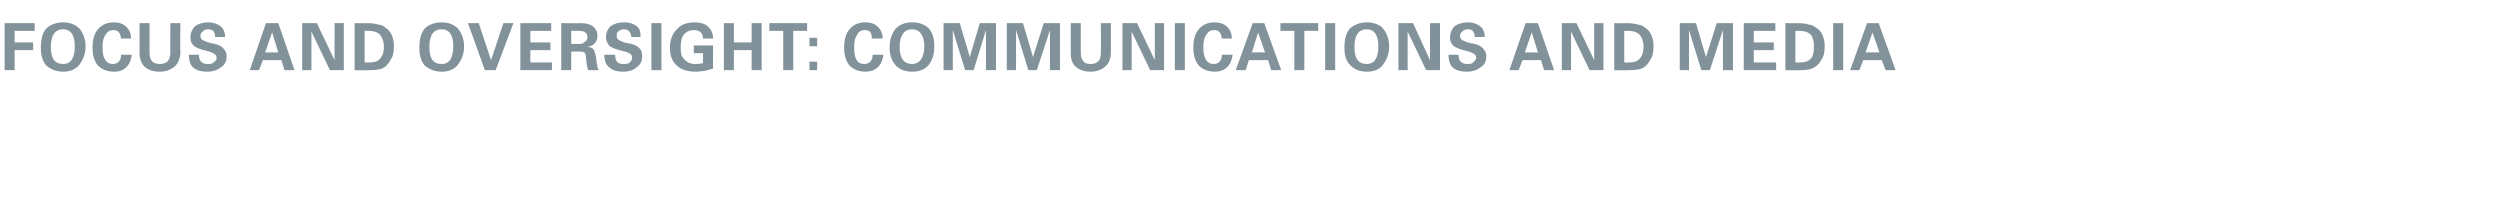 <?xml version="1.0" standalone="no"?><!DOCTYPE svg PUBLIC "-//W3C//DTD SVG 1.1//EN" "http://www.w3.org/Graphics/SVG/1.1/DTD/svg11.dtd"><svg xmlns="http://www.w3.org/2000/svg" version="1.1" width="324.3px" height="25.6px" viewBox="0 -3 324.3 25.6" style="top:-3px">  <desc>Focus and Oversight: COMMUNICATIONS AND MEDIA</desc>  <defs/>  <g id="Polygon97879">    <path d="M 0.6 6.1 L 0.6 0 L 4.5 0 L 4.5 1 L 1.9 1 L 1.9 2.5 L 4.3 2.5 L 4.3 3.5 L 1.9 3.5 L 1.9 6.1 L 0.6 6.1 Z M 6 5.5 C 5.5 4.9 5.3 4.2 5.3 3.2 C 5.3 2.1 5.5 1.3 6 0.7 C 6.5 0.2 7.3 -0.1 8.2 -0.1 C 9.1 -0.1 9.8 0.2 10.3 0.7 C 10.8 1.3 11.1 2.1 11.1 3 C 11.1 4 10.8 4.7 10.3 5.4 C 9.8 6 9.1 6.3 8.2 6.3 C 7.3 6.3 6.6 6 6 5.5 C 6 5.5 6 5.5 6 5.5 Z M 8.2 0.8 C 7.1 0.8 6.6 1.6 6.6 3.1 C 6.6 4.6 7.1 5.3 8.2 5.3 C 9.2 5.3 9.7 4.5 9.7 3 C 9.7 1.6 9.2 0.8 8.2 0.8 C 8.2 0.8 8.2 0.8 8.2 0.8 Z M 15.4 5 C 15.6 4.8 15.7 4.5 15.7 4.1 C 15.7 4.1 17.1 4.1 17.1 4.1 C 17 4.8 16.8 5.3 16.4 5.7 C 16 6.1 15.5 6.3 14.8 6.3 C 13.9 6.3 13.2 6 12.7 5.5 C 12.2 4.9 12 4.1 12 3.2 C 12 2.2 12.2 1.4 12.7 0.8 C 13.2 0.2 13.9 -0.1 14.8 -0.1 C 15.5 -0.1 16 0.1 16.4 0.5 C 16.8 0.9 17 1.4 17 2 C 17 2 15.7 2 15.7 2 C 15.6 1.2 15.3 0.9 14.7 0.9 C 14.3 0.9 13.9 1.1 13.7 1.5 C 13.4 1.9 13.3 2.4 13.3 3.2 C 13.3 4.6 13.8 5.3 14.6 5.3 C 15 5.3 15.2 5.2 15.4 5 C 15.4 5 15.4 5 15.4 5 Z M 18.1 0 L 19.4 0 C 19.4 0 19.41 3.78 19.4 3.8 C 19.4 4.3 19.5 4.7 19.7 4.9 C 19.9 5.2 20.3 5.3 20.8 5.3 C 21.1 5.3 21.4 5.2 21.7 5 C 21.9 4.8 22.1 4.4 22.1 3.8 C 22.07 3.78 22.1 0 22.1 0 L 23.4 0 C 23.4 0 23.35 3.78 23.4 3.8 C 23.4 4.5 23.1 5.2 22.7 5.6 C 22.2 6 21.6 6.3 20.7 6.3 C 19.9 6.3 19.3 6.1 18.8 5.7 C 18.4 5.3 18.1 4.7 18.1 3.9 C 18.12 3.86 18.1 0 18.1 0 Z M 25.8 4.1 C 25.8 4.9 26.2 5.3 26.9 5.3 C 27.3 5.3 27.5 5.3 27.7 5.1 C 28 4.9 28.1 4.7 28.1 4.5 C 28.1 4.3 28 4.1 27.8 4 C 27.7 3.9 27.3 3.7 26.8 3.6 C 26 3.4 25.4 3.2 25.1 2.9 C 24.8 2.6 24.7 2.3 24.7 1.8 C 24.7 1.3 24.9 0.8 25.3 0.4 C 25.7 0.1 26.3 -0.1 27 -0.1 C 27.7 -0.1 28.2 0.1 28.6 0.4 C 29 0.7 29.2 1.2 29.2 1.8 C 29.2 1.8 27.9 1.8 27.9 1.8 C 27.9 1.1 27.6 0.8 27 0.8 C 26.7 0.8 26.4 0.9 26.3 1.1 C 26.1 1.2 26 1.4 26 1.7 C 26 1.9 26.1 2.1 26.3 2.2 C 26.5 2.3 26.9 2.5 27.4 2.6 C 28.1 2.7 28.6 2.9 28.9 3.2 C 29.2 3.5 29.4 3.8 29.4 4.3 C 29.4 4.9 29.2 5.4 28.7 5.7 C 28.2 6.1 27.6 6.3 26.9 6.3 C 26 6.3 25.4 6.1 25 5.7 C 24.7 5.4 24.5 4.9 24.5 4.1 C 24.5 4.1 25.8 4.1 25.8 4.1 Z M 32.4 6.1 L 34.5 0 L 36.1 0 L 38.2 6.1 L 36.9 6.1 L 36.5 4.8 L 34.1 4.8 L 33.6 6.1 L 32.4 6.1 Z M 34.4 3.8 L 36.1 3.8 L 35.3 1.2 L 34.4 3.8 Z M 39.2 0 L 41.1 0 L 43.4 4.8 L 43.4 0 L 44.6 0 L 44.6 6.1 L 42.8 6.1 L 40.4 1.1 L 40.4 6.1 L 39.2 6.1 L 39.2 0 Z M 46 6.1 L 46 0 C 46 0 47.6 0.03 47.6 0 C 48.3 0 48.8 0.1 49.1 0.2 C 49.5 0.2 49.8 0.4 50 0.6 C 50.7 1 51.1 1.9 51.1 3 C 51.1 3.7 51 4.3 50.7 4.7 C 50.5 5.1 50.2 5.5 49.9 5.7 C 49.5 6 48.8 6.1 48 6.1 C 48.02 6.14 46 6.1 46 6.1 Z M 47.3 5.1 C 47.3 5.1 47.86 5.13 47.9 5.1 C 48.5 5.1 49 5 49.3 4.6 C 49.6 4.3 49.8 3.8 49.8 3 C 49.8 2.4 49.6 1.9 49.3 1.5 C 49 1.2 48.5 1 47.8 1 C 47.79 1.01 47.3 1 47.3 1 L 47.3 5.1 Z M 55.1 5.5 C 54.6 4.9 54.4 4.2 54.4 3.2 C 54.4 2.1 54.6 1.3 55.1 0.7 C 55.6 0.2 56.4 -0.1 57.3 -0.1 C 58.2 -0.1 58.9 0.2 59.4 0.7 C 59.9 1.3 60.2 2.1 60.2 3 C 60.2 4 59.9 4.7 59.4 5.4 C 58.9 6 58.2 6.3 57.3 6.3 C 56.4 6.3 55.7 6 55.1 5.5 C 55.1 5.5 55.1 5.5 55.1 5.5 Z M 57.3 0.8 C 56.2 0.8 55.7 1.6 55.7 3.1 C 55.7 4.6 56.2 5.3 57.3 5.3 C 58.3 5.3 58.8 4.5 58.8 3 C 58.8 1.6 58.3 0.8 57.3 0.8 C 57.3 0.8 57.3 0.8 57.3 0.8 Z M 63.7 4.8 L 65.3 0 L 66.6 0 L 64.3 6.1 L 62.9 6.1 L 60.7 0 L 62.1 0 L 63.7 4.8 Z M 67.5 6.1 L 67.5 0 L 71.5 0 L 71.5 1 L 68.8 1 L 68.8 2.5 L 71.4 2.5 L 71.4 3.5 L 68.8 3.5 L 68.8 5.1 L 71.6 5.1 L 71.6 6.1 L 67.5 6.1 Z M 72.8 6.1 L 72.8 0 C 72.8 0 75.29 0.03 75.3 0 C 76.1 0 76.7 0.2 77 0.5 C 77.3 0.8 77.5 1.1 77.5 1.6 C 77.5 2.4 77.1 2.9 76.2 3.1 C 76.6 3.1 76.8 3.2 77 3.4 C 77.1 3.6 77.2 3.9 77.3 4.3 C 77.4 4.9 77.4 5.3 77.5 5.6 C 77.5 5.9 77.6 6 77.7 6.1 C 77.7 6.1 76.3 6.1 76.3 6.1 C 76.2 5.9 76.2 5.7 76.1 5.3 C 76.1 4.9 76 4.6 76 4.4 C 76 4.1 75.9 3.9 75.8 3.8 C 75.7 3.7 75.5 3.7 75.3 3.7 C 75.3 3.66 74.1 3.7 74.1 3.7 L 74.1 6.1 L 72.8 6.1 Z M 74.1 2.7 C 74.1 2.7 75.18 2.68 75.2 2.7 C 75.5 2.7 75.7 2.6 75.9 2.4 C 76.1 2.3 76.2 2.1 76.2 1.8 C 76.2 1.5 76.1 1.3 75.9 1.2 C 75.8 1.1 75.5 1 75.1 1 C 75.14 0.99 75.1 1 75.1 1 L 74.1 1 L 74.1 2.7 Z M 79.8 4.1 C 79.8 4.9 80.1 5.3 80.8 5.3 C 81.2 5.3 81.5 5.3 81.7 5.1 C 81.9 4.9 82 4.7 82 4.5 C 82 4.3 81.9 4.1 81.8 4 C 81.6 3.9 81.3 3.7 80.7 3.6 C 79.9 3.4 79.3 3.2 79 2.9 C 78.8 2.6 78.6 2.3 78.6 1.8 C 78.6 1.3 78.8 0.8 79.2 0.4 C 79.6 0.1 80.2 -0.1 81 -0.1 C 81.7 -0.1 82.2 0.1 82.6 0.4 C 83 0.7 83.1 1.2 83.1 1.8 C 83.1 1.8 81.9 1.8 81.9 1.8 C 81.8 1.1 81.5 0.8 80.9 0.8 C 80.6 0.8 80.4 0.9 80.2 1.1 C 80 1.2 80 1.4 80 1.7 C 80 1.9 80.1 2.1 80.3 2.2 C 80.5 2.3 80.8 2.5 81.4 2.6 C 82.1 2.7 82.6 2.9 82.9 3.2 C 83.2 3.5 83.3 3.8 83.3 4.3 C 83.3 4.9 83.1 5.4 82.6 5.7 C 82.2 6.1 81.6 6.3 80.8 6.3 C 80 6.3 79.4 6.1 79 5.7 C 78.6 5.4 78.4 4.9 78.4 4.1 C 78.4 4.1 79.8 4.1 79.8 4.1 Z M 84.5 0 L 85.8 0 L 85.8 6.1 L 84.5 6.1 L 84.5 0 Z M 90 3.9 L 90 2.9 L 92.5 2.9 C 92.5 2.9 92.48 5.92 92.5 5.9 C 92.1 6 91.8 6.1 91.4 6.2 C 91.1 6.2 90.7 6.3 90.3 6.3 C 89.1 6.3 88.3 6 87.8 5.5 C 87.2 5 86.9 4.2 86.9 3.2 C 86.9 2.2 87.2 1.4 87.8 0.8 C 88.3 0.2 89.1 -0.1 90.1 -0.1 C 90.9 -0.1 91.5 0.1 91.9 0.5 C 92.3 0.9 92.5 1.4 92.5 2 C 92.5 2 91.2 2 91.2 2 C 91.2 1.6 91.1 1.4 90.9 1.2 C 90.7 1 90.4 0.9 90 0.9 C 89.5 0.9 89 1.1 88.7 1.5 C 88.4 1.9 88.3 2.4 88.3 3.2 C 88.3 3.9 88.4 4.4 88.8 4.7 C 89.1 5.1 89.6 5.3 90.2 5.3 C 90.7 5.3 91 5.2 91.2 5.2 C 91.17 5.17 91.2 3.9 91.2 3.9 L 90 3.9 Z M 93.9 0 L 95.2 0 L 95.2 2.5 L 97.5 2.5 L 97.5 0 L 98.8 0 L 98.8 6.1 L 97.5 6.1 L 97.5 3.5 L 95.2 3.5 L 95.2 6.1 L 93.9 6.1 L 93.9 0 Z M 99.8 0 L 104.7 0 L 104.7 1 L 102.9 1 L 102.9 6.1 L 101.6 6.1 L 101.6 1 L 99.8 1 L 99.8 0 Z M 105 1.9 L 106 1.9 L 106 3 L 105 3 L 105 1.9 Z M 105 5 L 106 5 L 106 6.1 L 105 6.1 L 105 5 Z M 112.9 5 C 113.1 4.8 113.2 4.5 113.2 4.1 C 113.2 4.1 114.6 4.1 114.6 4.1 C 114.5 4.8 114.3 5.3 113.9 5.7 C 113.5 6.1 112.9 6.3 112.3 6.3 C 111.4 6.3 110.7 6 110.2 5.5 C 109.7 4.9 109.5 4.1 109.5 3.2 C 109.5 2.2 109.7 1.4 110.2 0.8 C 110.7 0.2 111.4 -0.1 112.2 -0.1 C 113 -0.1 113.5 0.1 113.9 0.5 C 114.3 0.9 114.5 1.4 114.5 2 C 114.5 2 113.1 2 113.1 2 C 113.1 1.2 112.8 0.9 112.2 0.9 C 111.7 0.9 111.4 1.1 111.2 1.5 C 110.9 1.9 110.8 2.4 110.8 3.2 C 110.8 4.6 111.2 5.3 112.1 5.3 C 112.4 5.3 112.7 5.2 112.9 5 C 112.9 5 112.9 5 112.9 5 Z M 116.2 5.5 C 115.7 4.9 115.4 4.2 115.4 3.2 C 115.4 2.1 115.7 1.3 116.2 0.7 C 116.7 0.2 117.4 -0.1 118.3 -0.1 C 119.3 -0.1 120 0.2 120.5 0.7 C 121 1.3 121.2 2.1 121.2 3 C 121.2 4 121 4.7 120.5 5.4 C 120 6 119.3 6.3 118.3 6.3 C 117.4 6.3 116.7 6 116.2 5.5 C 116.2 5.5 116.2 5.5 116.2 5.5 Z M 118.3 0.8 C 117.3 0.8 116.7 1.6 116.7 3.1 C 116.7 4.6 117.3 5.3 118.3 5.3 C 119.3 5.3 119.9 4.5 119.9 3 C 119.9 1.6 119.3 0.8 118.3 0.8 C 118.3 0.8 118.3 0.8 118.3 0.8 Z M 122.4 0 L 124.5 0 L 125.8 4.4 L 127.1 0 L 129.2 0 L 129.2 6.1 L 127.9 6.1 L 127.9 0.9 L 126.3 6.1 L 125.2 6.1 L 123.6 0.9 L 123.6 6.1 L 122.4 6.1 L 122.4 0 Z M 130.6 0 L 132.7 0 L 134 4.4 L 135.4 0 L 137.5 0 L 137.5 6.1 L 136.2 6.1 L 136.2 0.9 L 134.5 6.1 L 133.4 6.1 L 131.8 0.9 L 131.8 6.1 L 130.6 6.1 L 130.6 0 Z M 138.9 0 L 140.2 0 C 140.2 0 140.18 3.78 140.2 3.8 C 140.2 4.3 140.3 4.7 140.5 4.9 C 140.7 5.2 141 5.3 141.5 5.3 C 141.9 5.3 142.2 5.2 142.4 5 C 142.7 4.8 142.8 4.4 142.8 3.8 C 142.84 3.78 142.8 0 142.8 0 L 144.1 0 C 144.1 0 144.12 3.78 144.1 3.8 C 144.1 4.5 143.9 5.2 143.4 5.6 C 143 6 142.3 6.3 141.5 6.3 C 140.7 6.3 140.1 6.1 139.6 5.7 C 139.1 5.3 138.9 4.7 138.9 3.9 C 138.89 3.86 138.9 0 138.9 0 Z M 145.6 0 L 147.5 0 L 149.8 4.8 L 149.8 0 L 151 0 L 151 6.1 L 149.2 6.1 L 146.8 1.1 L 146.8 6.1 L 145.6 6.1 L 145.6 0 Z M 152.4 0 L 153.7 0 L 153.7 6.1 L 152.4 6.1 L 152.4 0 Z M 158.2 5 C 158.4 4.8 158.5 4.5 158.5 4.1 C 158.5 4.1 159.9 4.1 159.9 4.1 C 159.8 4.8 159.6 5.3 159.2 5.7 C 158.8 6.1 158.2 6.3 157.6 6.3 C 156.7 6.3 156 6 155.5 5.5 C 155 4.9 154.8 4.1 154.8 3.2 C 154.8 2.2 155 1.4 155.5 0.8 C 156 0.2 156.7 -0.1 157.5 -0.1 C 158.3 -0.1 158.8 0.1 159.2 0.5 C 159.6 0.9 159.8 1.4 159.8 2 C 159.8 2 158.5 2 158.5 2 C 158.4 1.2 158.1 0.9 157.5 0.9 C 157.1 0.9 156.7 1.1 156.5 1.5 C 156.2 1.9 156.1 2.4 156.1 3.2 C 156.1 4.6 156.6 5.3 157.4 5.3 C 157.8 5.3 158 5.2 158.2 5 C 158.2 5 158.2 5 158.2 5 Z M 160.3 6.1 L 162.5 0 L 164 0 L 166.2 6.1 L 164.9 6.1 L 164.5 4.8 L 162 4.8 L 161.6 6.1 L 160.3 6.1 Z M 162.4 3.8 L 164.1 3.8 L 163.2 1.2 L 162.4 3.8 Z M 166.1 0 L 171 0 L 171 1 L 169.2 1 L 169.2 6.1 L 167.9 6.1 L 167.9 1 L 166.1 1 L 166.1 0 Z M 171.9 0 L 173.2 0 L 173.2 6.1 L 171.9 6.1 L 171.9 0 Z M 175.2 5.5 C 174.6 4.9 174.4 4.2 174.4 3.2 C 174.4 2.1 174.6 1.3 175.1 0.7 C 175.7 0.2 176.4 -0.1 177.3 -0.1 C 178.2 -0.1 179 0.2 179.4 0.7 C 179.9 1.3 180.2 2.1 180.2 3 C 180.2 4 179.9 4.7 179.4 5.4 C 179 6 178.2 6.3 177.3 6.3 C 176.4 6.3 175.7 6 175.2 5.5 C 175.2 5.5 175.2 5.5 175.2 5.5 Z M 177.3 0.8 C 176.2 0.8 175.7 1.6 175.7 3.1 C 175.7 4.6 176.2 5.3 177.3 5.3 C 178.3 5.3 178.8 4.5 178.8 3 C 178.8 1.6 178.3 0.8 177.3 0.8 C 177.3 0.8 177.3 0.8 177.3 0.8 Z M 181.4 0 L 183.3 0 L 185.5 4.8 L 185.5 0 L 186.8 0 L 186.8 6.1 L 185 6.1 L 182.6 1.1 L 182.6 6.1 L 181.4 6.1 L 181.4 0 Z M 189.2 4.1 C 189.2 4.9 189.6 5.3 190.3 5.3 C 190.7 5.3 190.9 5.3 191.1 5.1 C 191.3 4.9 191.5 4.7 191.5 4.5 C 191.5 4.3 191.4 4.1 191.2 4 C 191.1 3.9 190.7 3.7 190.2 3.6 C 189.4 3.4 188.8 3.2 188.5 2.9 C 188.2 2.6 188.1 2.3 188.1 1.8 C 188.1 1.3 188.3 0.8 188.7 0.4 C 189.1 0.1 189.7 -0.1 190.4 -0.1 C 191.1 -0.1 191.6 0.1 192 0.4 C 192.4 0.7 192.6 1.2 192.6 1.8 C 192.6 1.8 191.3 1.8 191.3 1.8 C 191.3 1.1 191 0.8 190.4 0.8 C 190.1 0.8 189.8 0.9 189.7 1.1 C 189.5 1.2 189.4 1.4 189.4 1.7 C 189.4 1.9 189.5 2.1 189.7 2.2 C 189.9 2.3 190.3 2.5 190.8 2.6 C 191.5 2.7 192 2.9 192.3 3.2 C 192.6 3.5 192.8 3.8 192.8 4.3 C 192.8 4.9 192.6 5.4 192.1 5.7 C 191.6 6.1 191 6.3 190.3 6.3 C 189.4 6.3 188.8 6.1 188.4 5.7 C 188.1 5.4 187.9 4.9 187.9 4.1 C 187.9 4.1 189.2 4.1 189.2 4.1 Z M 195.8 6.1 L 197.9 0 L 199.5 0 L 201.6 6.1 L 200.3 6.1 L 199.9 4.8 L 197.5 4.8 L 197 6.1 L 195.8 6.1 Z M 197.8 3.8 L 199.5 3.8 L 198.7 1.2 L 197.8 3.8 Z M 202.6 0 L 204.5 0 L 206.8 4.8 L 206.8 0 L 208 0 L 208 6.1 L 206.2 6.1 L 203.8 1.1 L 203.8 6.1 L 202.6 6.1 L 202.6 0 Z M 209.4 6.1 L 209.4 0 C 209.4 0 211 0.03 211 0 C 211.7 0 212.2 0.1 212.5 0.2 C 212.9 0.2 213.2 0.4 213.4 0.6 C 214.1 1 214.5 1.9 214.5 3 C 214.5 3.7 214.4 4.3 214.1 4.7 C 213.9 5.1 213.6 5.5 213.3 5.7 C 212.9 6 212.2 6.1 211.4 6.1 C 211.42 6.14 209.4 6.1 209.4 6.1 Z M 210.7 5.1 C 210.7 5.1 211.26 5.13 211.3 5.1 C 211.9 5.1 212.4 5 212.7 4.6 C 213 4.3 213.2 3.8 213.2 3 C 213.2 2.4 213 1.9 212.7 1.5 C 212.4 1.2 211.9 1 211.2 1 C 211.19 1.01 210.7 1 210.7 1 L 210.7 5.1 Z M 217.9 0 L 220 0 L 221.3 4.4 L 222.7 0 L 224.8 0 L 224.8 6.1 L 223.5 6.1 L 223.5 0.9 L 221.8 6.1 L 220.7 6.1 L 219.1 0.9 L 219.1 6.1 L 217.9 6.1 L 217.9 0 Z M 226.2 6.1 L 226.2 0 L 230.3 0 L 230.3 1 L 227.5 1 L 227.5 2.5 L 230.1 2.5 L 230.1 3.5 L 227.5 3.5 L 227.5 5.1 L 230.4 5.1 L 230.4 6.1 L 226.2 6.1 Z M 231.6 6.1 L 231.6 0 C 231.6 0 233.17 0.03 233.2 0 C 233.9 0 234.4 0.1 234.7 0.2 C 235 0.2 235.3 0.4 235.6 0.6 C 236.3 1 236.7 1.9 236.7 3 C 236.7 3.7 236.6 4.3 236.3 4.7 C 236.1 5.1 235.8 5.5 235.4 5.7 C 235 6 234.4 6.1 233.6 6.1 C 233.59 6.14 231.6 6.1 231.6 6.1 Z M 232.9 5.1 C 232.9 5.1 233.43 5.13 233.4 5.1 C 234.1 5.1 234.5 5 234.9 4.6 C 235.2 4.3 235.3 3.8 235.3 3 C 235.3 2.4 235.2 1.9 234.9 1.5 C 234.6 1.2 234.1 1 233.4 1 C 233.36 1.01 232.9 1 232.9 1 L 232.9 5.1 Z M 237.8 0 L 239.1 0 L 239.1 6.1 L 237.8 6.1 L 237.8 0 Z M 240 6.1 L 242.2 0 L 243.7 0 L 245.9 6.1 L 244.6 6.1 L 244.1 4.8 L 241.7 4.8 L 241.2 6.1 L 240 6.1 Z M 242 3.8 L 243.8 3.8 L 242.9 1.2 L 242 3.8 Z " stroke="none" fill="#82929b"/>  </g></svg>